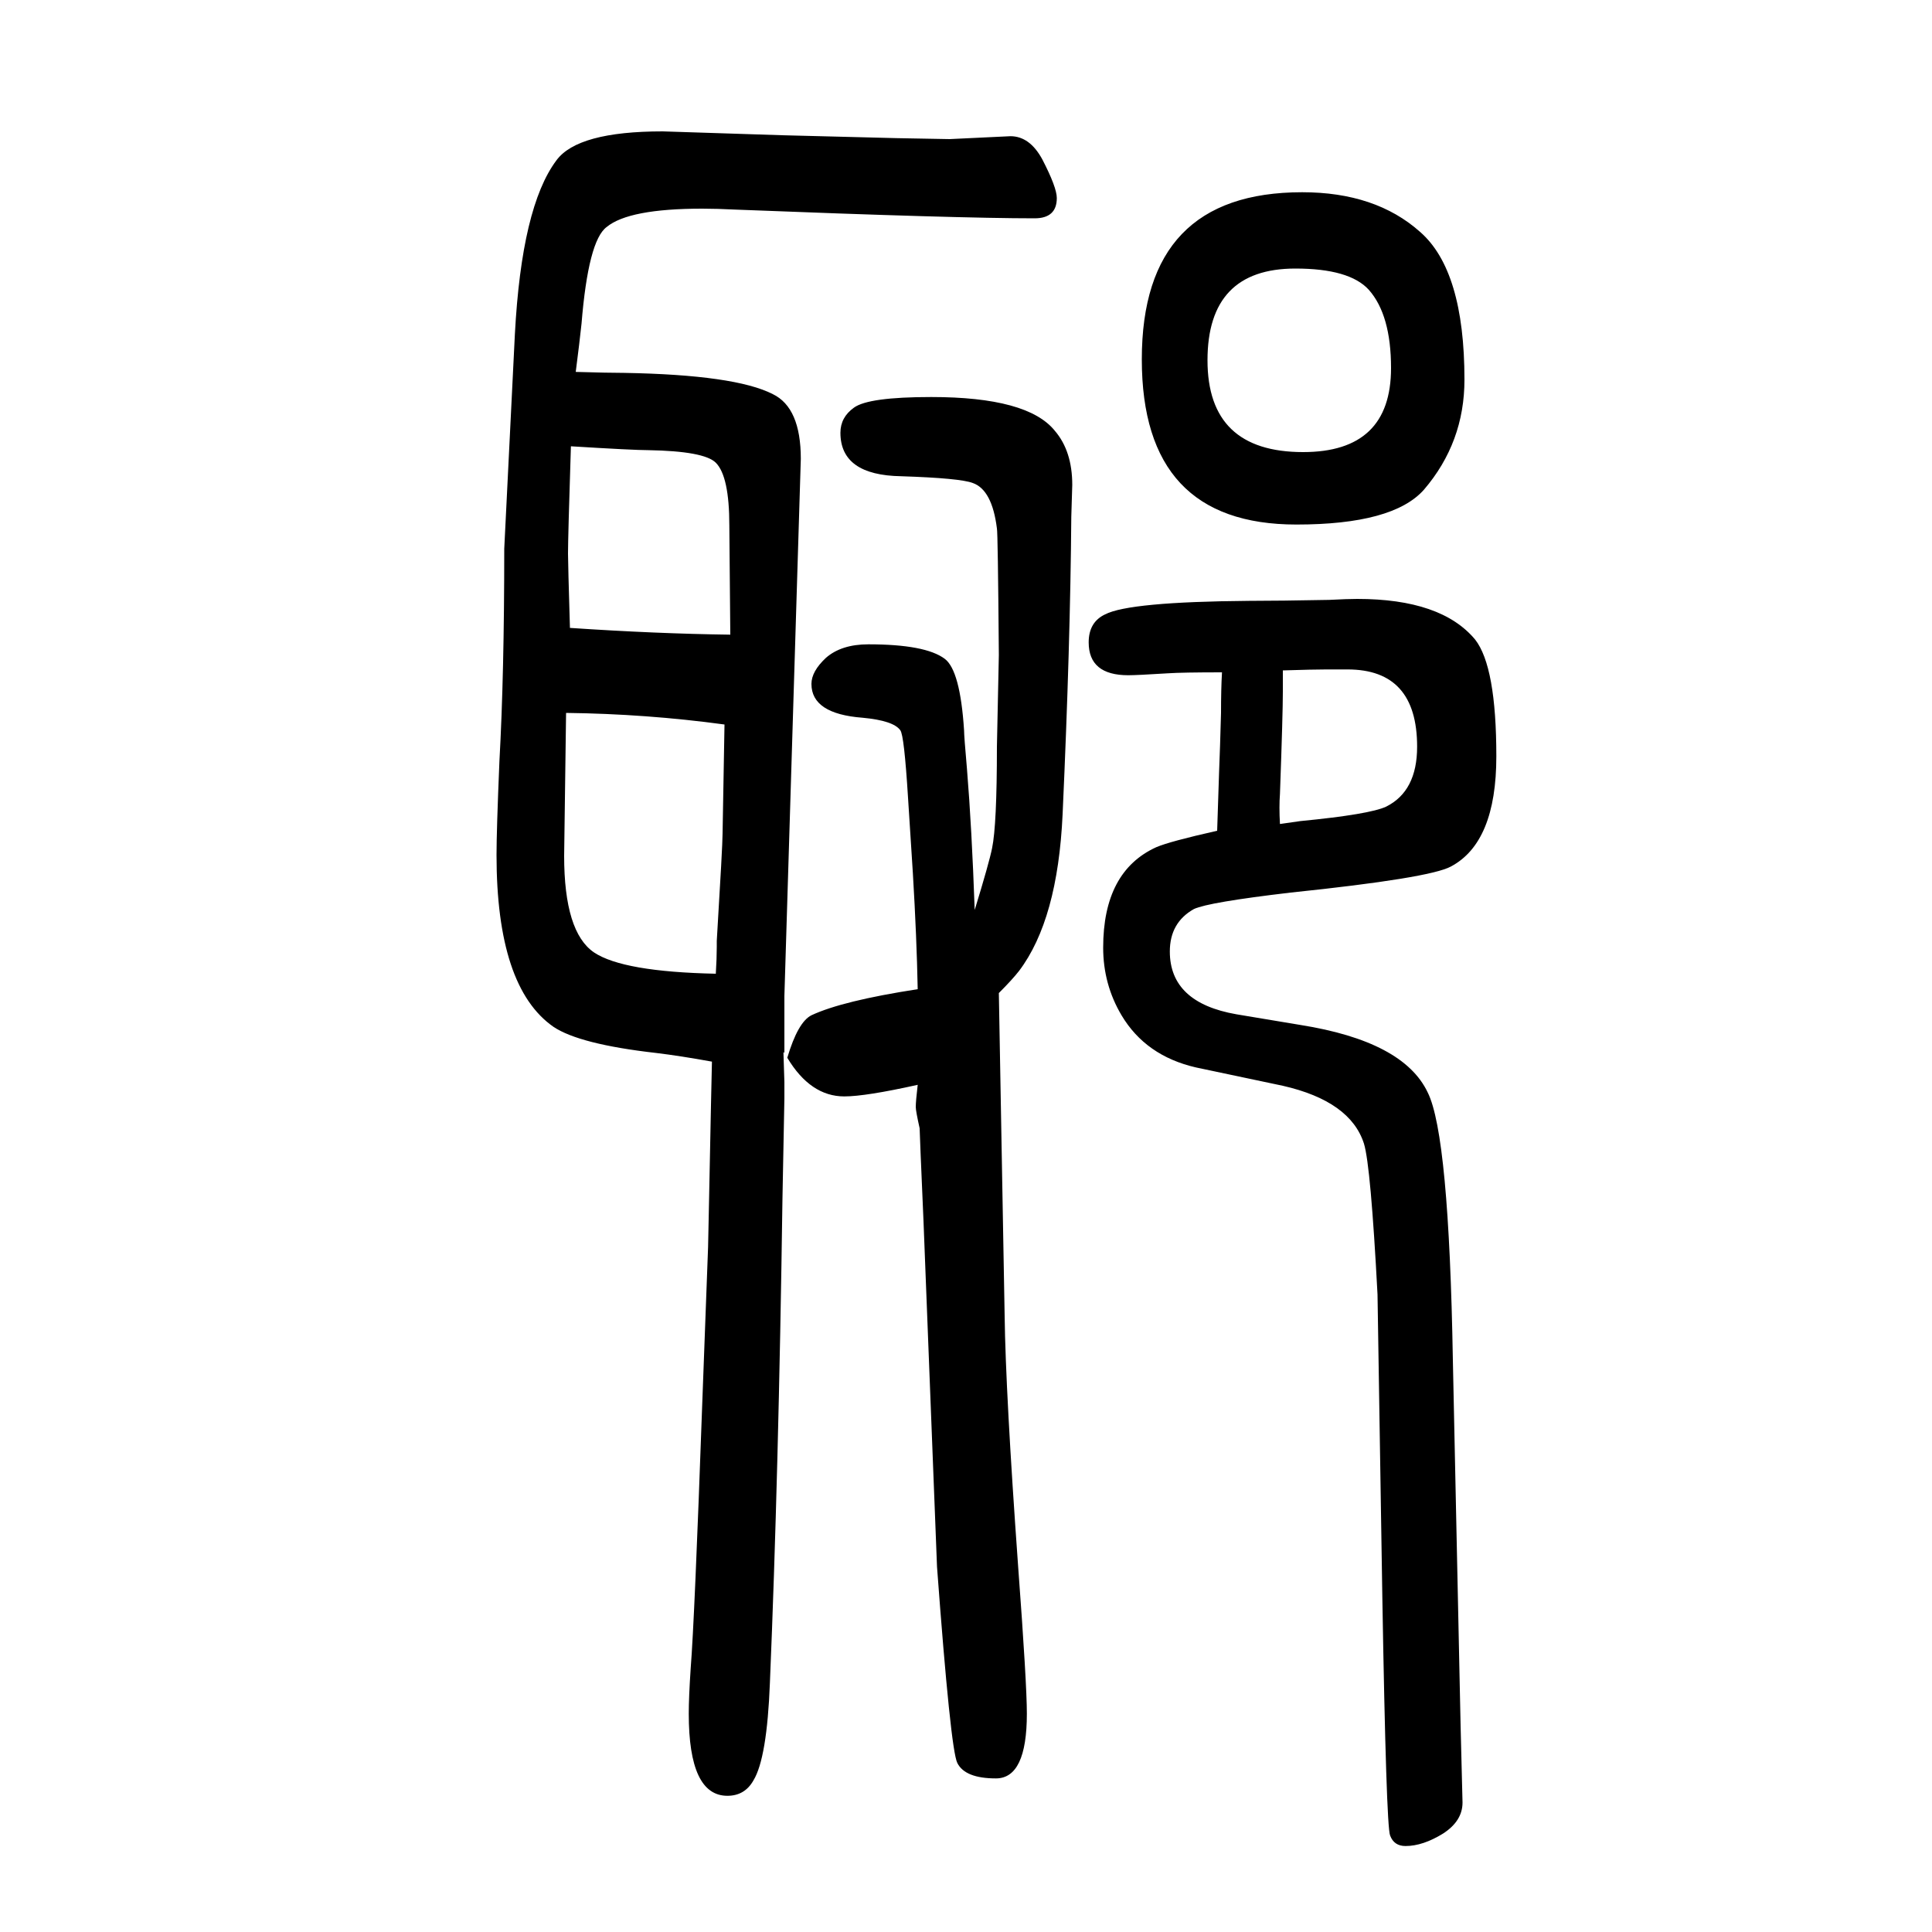 <svg xmlns="http://www.w3.org/2000/svg" xmlns:xlink="http://www.w3.org/1999/xlink" height="100" width="100" version="1.1"><path d="M1260 790q1 32 2 61q1 24 2 61q0 25 1 42q-41 0 -56 -1q-32 -2 -41 -2q-41 0 -41 34q0 21 17 29q25 13 149 14q31 0 83 1q19 1 29 1q87 0 122 -42q22 -28 22 -121q0 -89 -47 -114q-22 -12 -166 -27q-85 -10 -100 -17q-25 -14 -25 -44q0 -53 69 -65l66 -11
q107 -17 132 -70q22 -44 26 -277l8 -378l2 -80q0 -19 -20 -32q-21 -13 -39 -13q-12 0 -16 11q-4 10 -8 246l-5 314q-7 133 -14 156q-14 44 -84 60l-90 19q-52 12 -77 54q-19 32 -19 70q0 79 55 104q14 6 63 17zM1328 956v-13v-9q0 -23 -3 -106q-1 -13 0 -31l21 3q72 7 89 15
q32 16 32 62q0 80 -72 80h-22q-13 0 -45 -1zM815 555q11 37 25 44q32 15 110 27q-1 53 -5 120l-5 78q-4 65 -8 70q-7 10 -39 13q-53 4 -53 35q0 13 15 27q16 14 44 14q59 0 79 -15q16 -12 20 -74q0 -6 3 -40q5 -61 8 -146q15 49 18 64q5 24 5 105l2 95q-1 127 -2 131
q-5 40 -25 47q-13 5 -74 7q-63 1 -63 45q0 16 14 26q15 11 80 11q100 0 128 -35q18 -21 18 -56l-1 -33q-1 -132 -9 -308q-5 -109 -45 -162q-7 -9 -21 -23l6 -334q1 -79 14 -260q9 -121 9 -152q0 -67 -32 -67t-40 16q-7 14 -21 203l-14 358q-4 92 -4 96q-4 18 -4 22q0 6 2 23
q-54 -12 -76 -12q-35 0 -59 40zM812 560l-1 1l1 -31v-17l-2 -104q-4 -286 -13 -501q-3 -78 -17 -101q-9 -16 -27 -16q-40 0 -40 85q0 17 2 47q4 50 12 275l6 161l1 48l2 99l1 45q-33 6 -58 9q-79 9 -106 27q-59 41 -59 178q0 25 3 97q5 90 5 220l11 222q7 132 43 180
q22 30 110 30l124 -4l118 -3l55 -1l63 3q20 0 33 -24q15 -29 15 -40q0 -21 -23 -21q-80 0 -309 9q-20 1 -35 1q-76 0 -99 -19q-19 -14 -26 -100q-2 -19 -6 -50q34 -1 50 -1q115 -2 154 -22q29 -14 29 -67l-17 -556v-24v-35zM750 900q-81 11 -164 12l-2 -148q0 -79 31 -100
q30 -20 126 -22q1 16 1 28v6q6 99 6 111zM756 993l-1 113q0 51 -14 65q-12 12 -70 13q-15 0 -80 4q-3 -94 -3 -111q0 -10 2 -77q89 -6 166 -7zM1348 1451q76 0 122 -41q46 -40 46 -153q0 -65 -42 -114q-32 -36 -132 -36q-160 0 -160 171q0 173 166 173zM1341 1372
q-91 0 -91 -95t99 -95q91 0 91 87q0 55 -23 81q-20 22 -76 22z" style="" transform="scale(0.05 -0.05) translate(0 -1650)"/></svg>